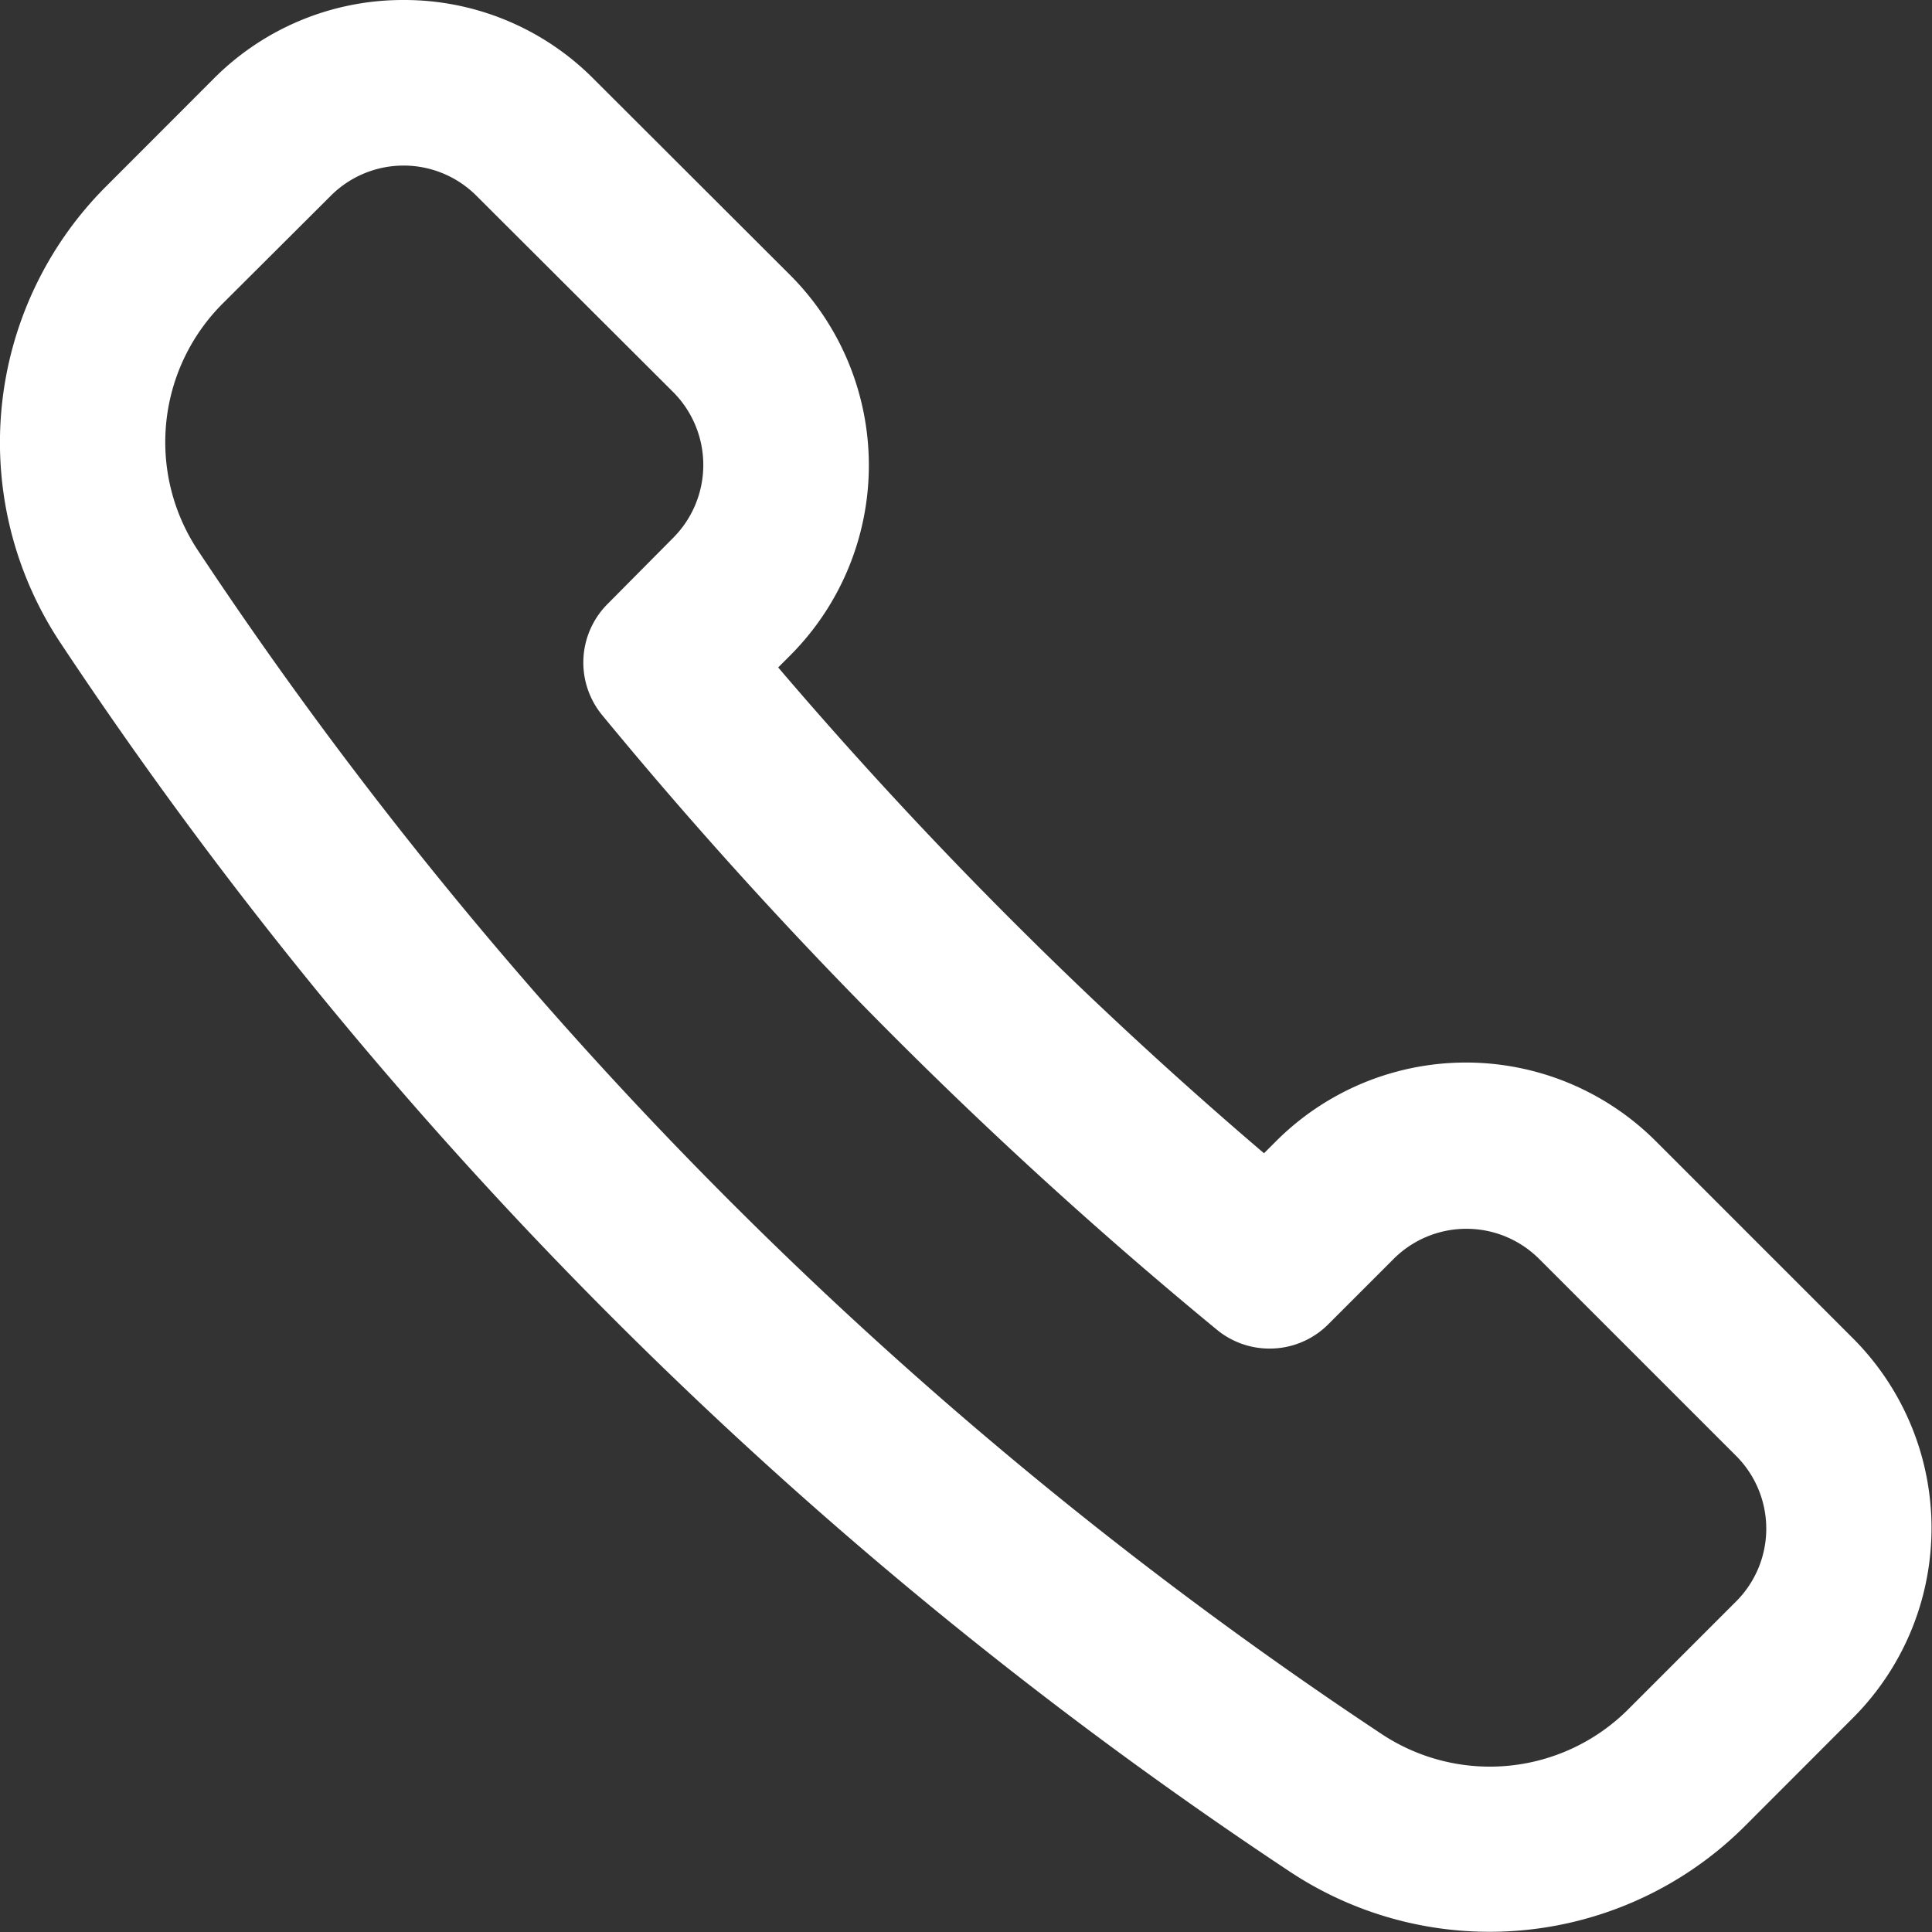<svg xmlns="http://www.w3.org/2000/svg" width="17.498" height="17.5" viewBox="0 0 17.498 17.5">
  <rect x="0" y="0" width="17.498" height="17.5" fill="#333333" stroke="none"/>
  <path id="Tracé_3278" data-name="Tracé 3278" d="M6.739,3.086a2.416,2.416,0,0,1,1.72.712L10.244,5.58a2.438,2.438,0,0,1,0,3.44l-.111.111a39.286,39.286,0,0,0,4.4,4.4l.109-.109a2.432,2.432,0,0,1,3.44,0l1.784,1.784a2.432,2.432,0,0,1,0,3.44l-.978.979a3.273,3.273,0,0,1-4.12.413A39.657,39.657,0,0,1,3.627,8.9a3.279,3.279,0,0,1,.414-4.121L5.019,3.8A2.417,2.417,0,0,1,6.739,3.086ZM14.582,15.3a.748.748,0,0,1-.476-.171A40.757,40.757,0,0,1,8.539,9.563a.75.75,0,0,1,.048-1.006l.595-.6a.935.935,0,0,0,0-1.32L7.4,4.859a.932.932,0,0,0-1.319,0L5.1,5.837a1.774,1.774,0,0,0-.225,2.23A38.163,38.163,0,0,0,15.6,18.792a1.773,1.773,0,0,0,2.231-.224l.978-.978a.932.932,0,0,0,0-1.318l-1.784-1.784a.932.932,0,0,0-1.318,0l-.6.6A.749.749,0,0,1,14.582,15.3Z" transform="translate(-3.085 -3.086)" fill="#fff"/>
</svg>
